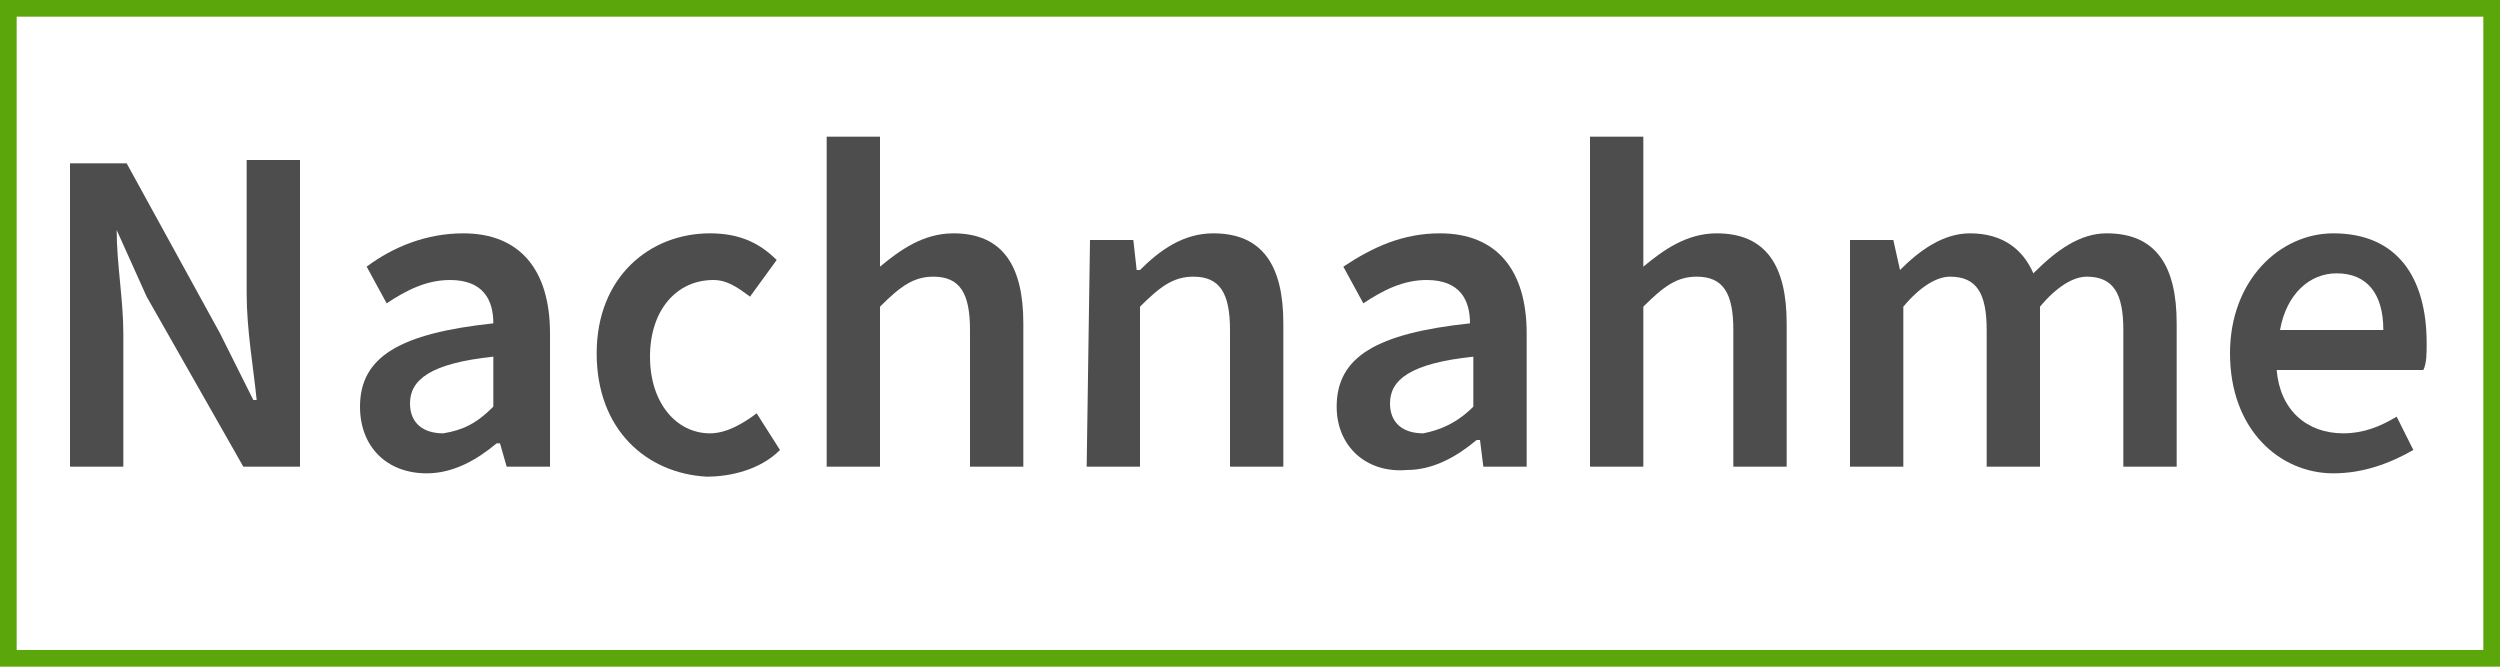 <?xml version="1.0" encoding="utf-8"?>
<svg version="1.1" id="Layer_1" xmlns="http://www.w3.org/2000/svg" xmlns:xlink="http://www.w3.org/1999/xlink" x="0px" y="0px"
	 viewBox="0 0 75 20" style="enable-background:new 0 0 75 20;" xml:space="preserve">
<style type="text/css">
	.st0{fill:#4D4D4D;}
	.st1{fill:none;stroke:#5BA60B;stroke-miterlimit:10;}
</style>
<path class="st0" d="M2.1,4.9h1.7L6.6,10l1,2h0.1c-0.1-1-0.3-2.1-0.3-3.2v-4H9V14H7.3L4.4,8.9l-0.9-2l0,0c0,1,0.2,2.1,0.2,3.1v4H2.1
	V4.9z"/>
<path class="st0" d="M10.8,12.2c0-1.5,1.2-2.2,4-2.5c0-0.7-0.3-1.3-1.3-1.3c-0.7,0-1.3,0.3-1.9,0.7L11,8c0.8-0.6,1.8-1,2.9-1
	c1.7,0,2.6,1.1,2.6,3v4h-1.3L15,13.3h-0.1c-0.6,0.5-1.3,0.9-2.1,0.9C11.6,14.2,10.8,13.4,10.8,12.2z M14.8,12.2v-1.5
	c-1.9,0.2-2.5,0.7-2.5,1.4c0,0.6,0.4,0.9,1,0.9C13.9,12.9,14.3,12.7,14.8,12.2z"/>
<path class="st0" d="M17.9,10.6c0-2.3,1.6-3.6,3.4-3.6c0.9,0,1.5,0.3,2,0.8l-0.8,1.1c-0.4-0.3-0.7-0.5-1.1-0.5
	c-1.1,0-1.9,0.9-1.9,2.3s0.8,2.3,1.8,2.3c0.5,0,1-0.3,1.4-0.6l0.7,1.1c-0.6,0.6-1.5,0.8-2.2,0.8C19.4,14.2,17.9,12.9,17.9,10.6z"/>
<path class="st0" d="M24.8,4.1h1.6v2.5V8c0.6-0.5,1.3-1,2.2-1c1.5,0,2.1,1,2.1,2.7V14h-1.6V9.9c0-1.1-0.3-1.6-1.1-1.6
	c-0.6,0-1,0.3-1.6,0.9V14h-1.6V4.1z"/>
<path class="st0" d="M32.7,7.2H34l0.1,0.9h0.1C34.8,7.5,35.5,7,36.4,7c1.5,0,2.1,1,2.1,2.7V14h-1.6V9.9c0-1.1-0.3-1.6-1.1-1.6
	c-0.6,0-1,0.3-1.6,0.9V14h-1.6L32.7,7.2L32.7,7.2z"/>
<path class="st0" d="M40.1,12.2c0-1.5,1.2-2.2,4-2.5c0-0.7-0.3-1.3-1.3-1.3c-0.7,0-1.3,0.3-1.9,0.7L40.3,8c0.9-0.6,1.8-1,2.9-1
	c1.7,0,2.6,1.1,2.6,3v4h-1.3l-0.1-0.8h-0.1c-0.6,0.5-1.3,0.9-2.1,0.9C41,14.2,40.1,13.4,40.1,12.2z M44.2,12.2v-1.5
	c-1.9,0.2-2.5,0.7-2.5,1.4c0,0.6,0.4,0.9,1,0.9C43.2,12.9,43.7,12.7,44.2,12.2z"/>
<path class="st0" d="M47.7,4.1h1.6v2.5V8c0.6-0.5,1.3-1,2.2-1c1.5,0,2.1,1,2.1,2.7V14H52V9.9c0-1.1-0.3-1.6-1.1-1.6
	c-0.6,0-1,0.3-1.6,0.9V14h-1.6C47.7,14,47.7,4.1,47.7,4.1z"/>
<path class="st0" d="M55.5,7.2h1.3L57,8.1l0,0C57.6,7.5,58.3,7,59.1,7c1,0,1.6,0.5,1.9,1.2C61.7,7.5,62.4,7,63.2,7
	c1.5,0,2.1,1,2.1,2.7V14h-1.6V9.9c0-1.1-0.3-1.6-1.1-1.6c-0.4,0-0.9,0.3-1.4,0.9V14h-1.6V9.9c0-1.1-0.3-1.6-1.1-1.6
	c-0.4,0-0.9,0.3-1.4,0.9V14h-1.6C55.5,14,55.5,7.2,55.5,7.2z"/>
<path class="st0" d="M66.9,10.6C66.9,8.4,68.4,7,70,7c1.9,0,2.8,1.3,2.8,3.3c0,0.3,0,0.6-0.1,0.8h-4.4c0.1,1.2,0.9,1.9,2,1.9
	c0.6,0,1.1-0.2,1.6-0.5l0.5,1c-0.7,0.4-1.5,0.7-2.4,0.7C68.4,14.2,66.9,12.9,66.9,10.6z M71.5,9.9c0-1.1-0.5-1.7-1.4-1.7
	c-0.8,0-1.5,0.6-1.7,1.7H71.5z"/>
<rect class="st1" width="75" height="20"/>
</svg>
